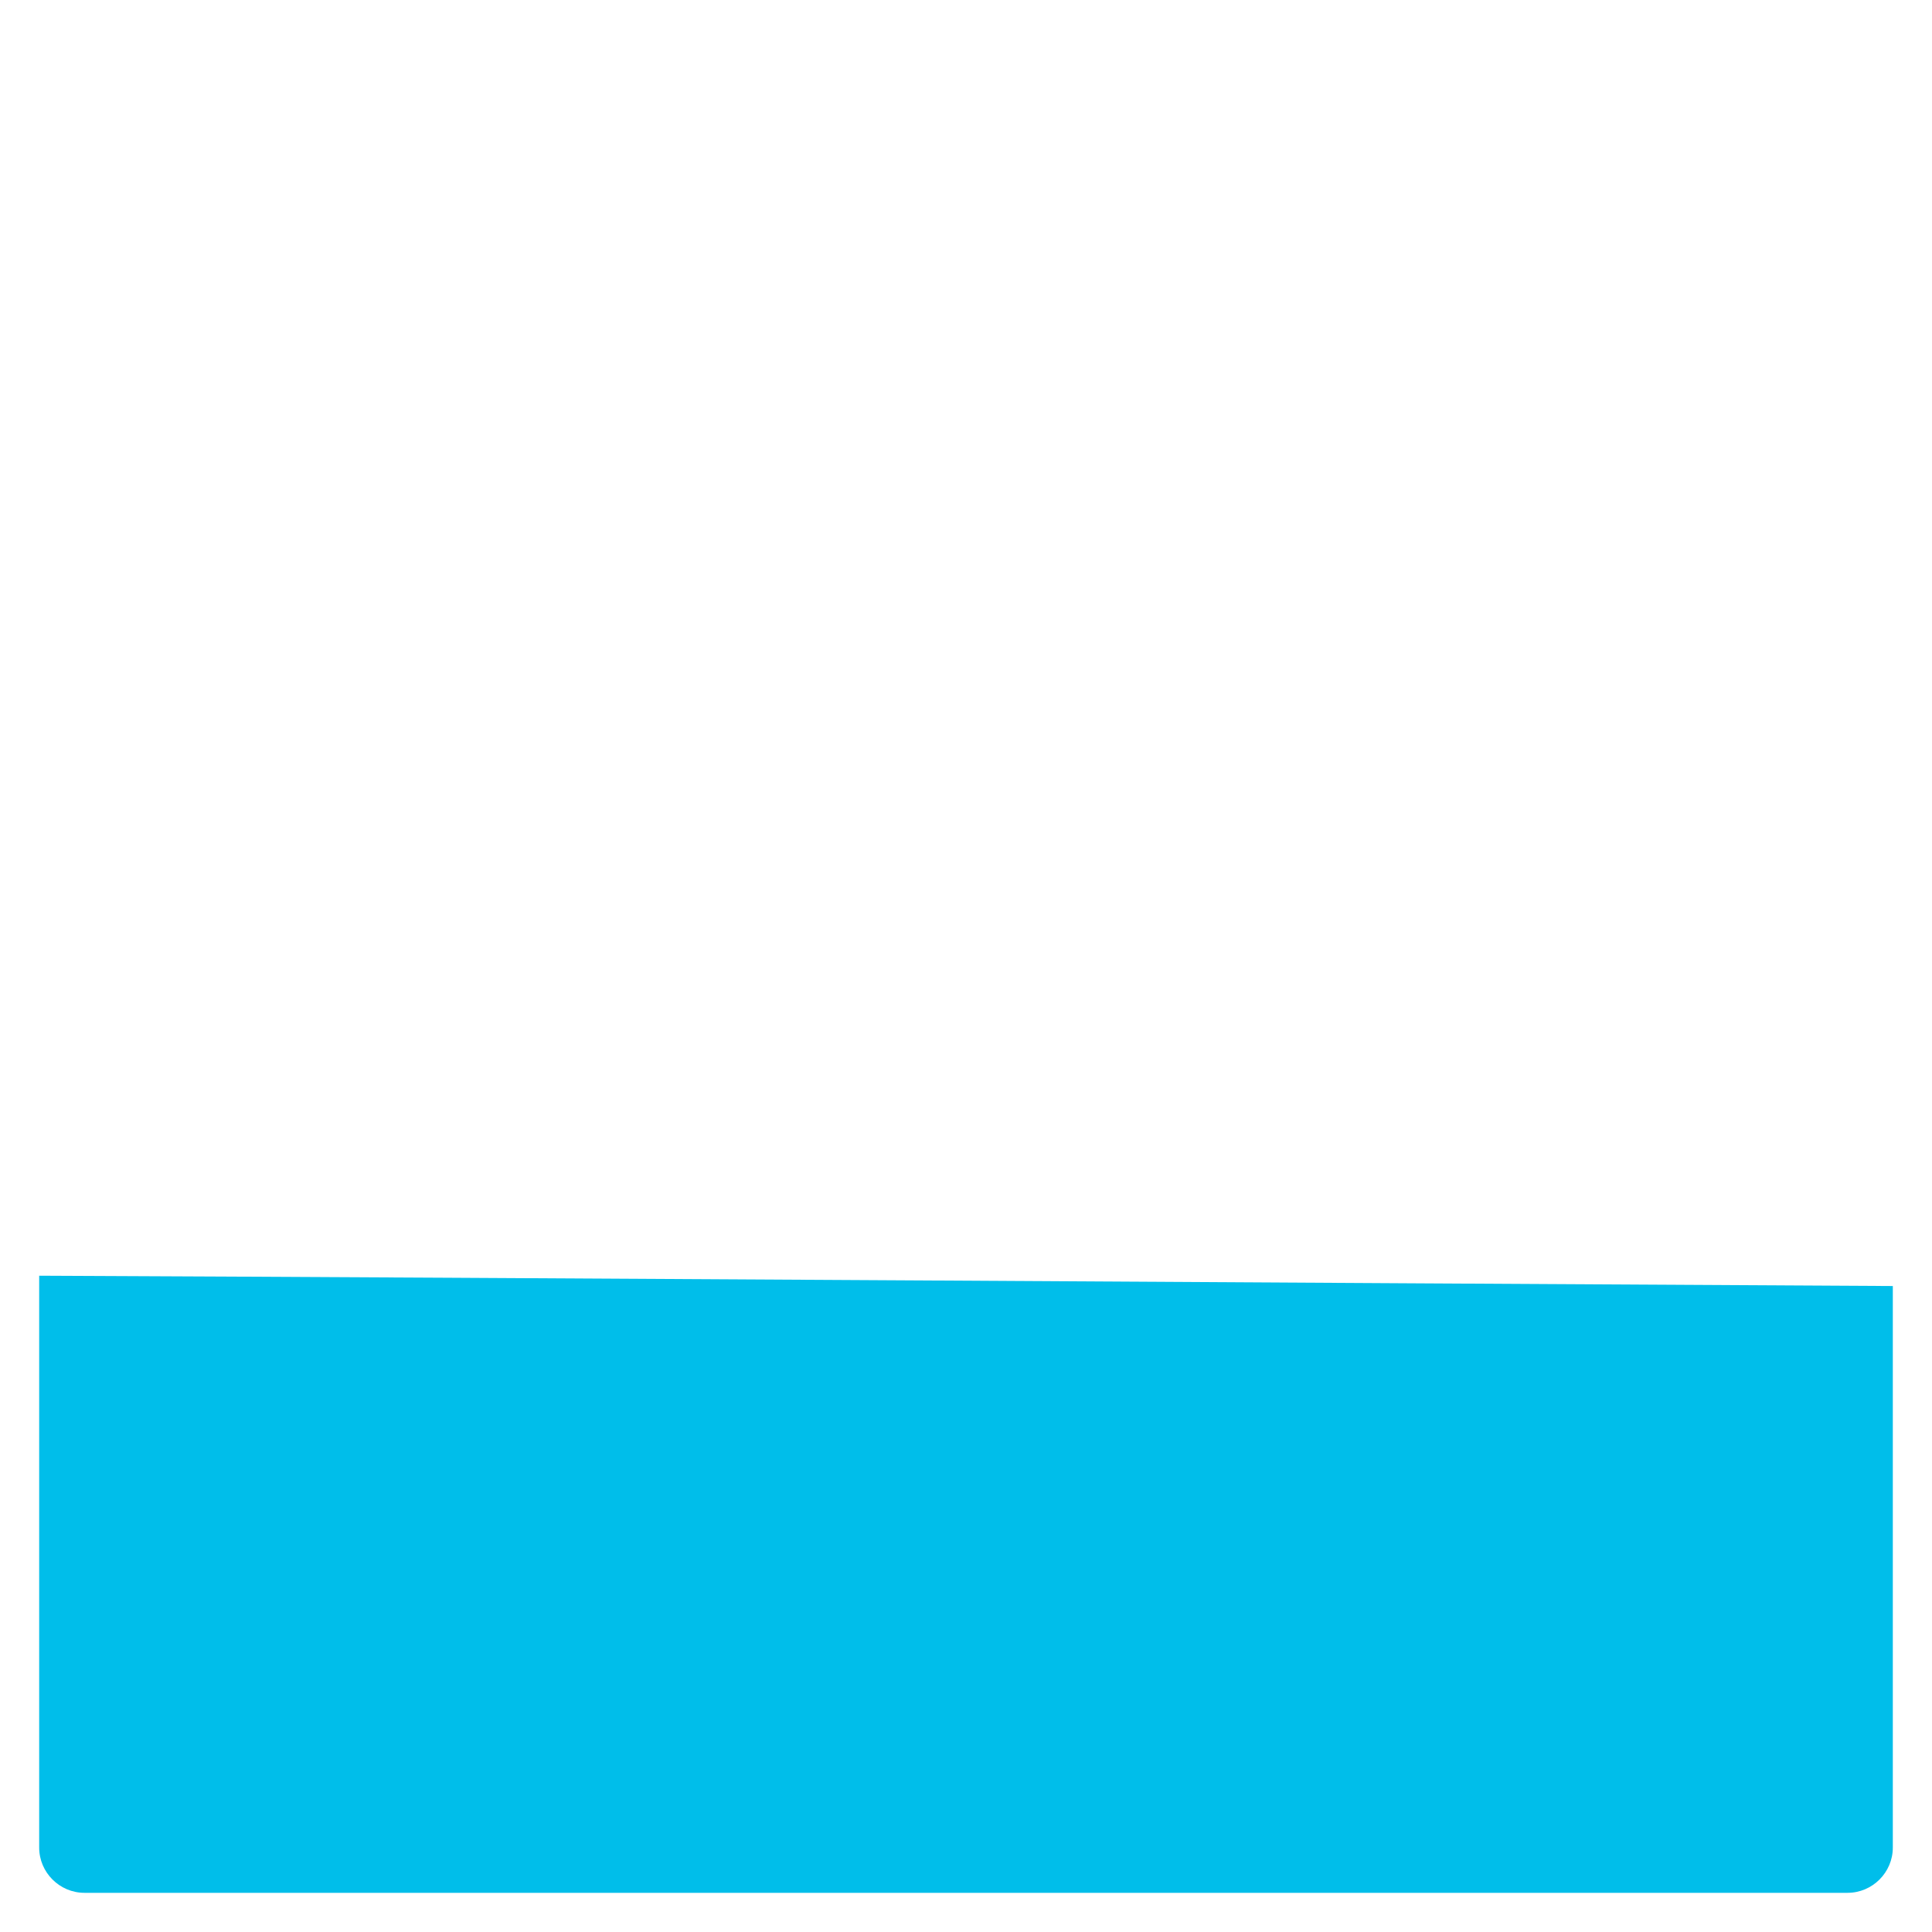 <svg xmlns="http://www.w3.org/2000/svg" viewBox="0 0 512 512" enable-background="new 0 0 512 512"><path fill="#00BEEA" d="M10.383 338.078v151.54c0 6.6 5.4 12 12 12h467.234c6.6 0 12-5.4 12-12V340.812c-155.92-.837-365.098-2.19-491.234-2.735z"/></svg>